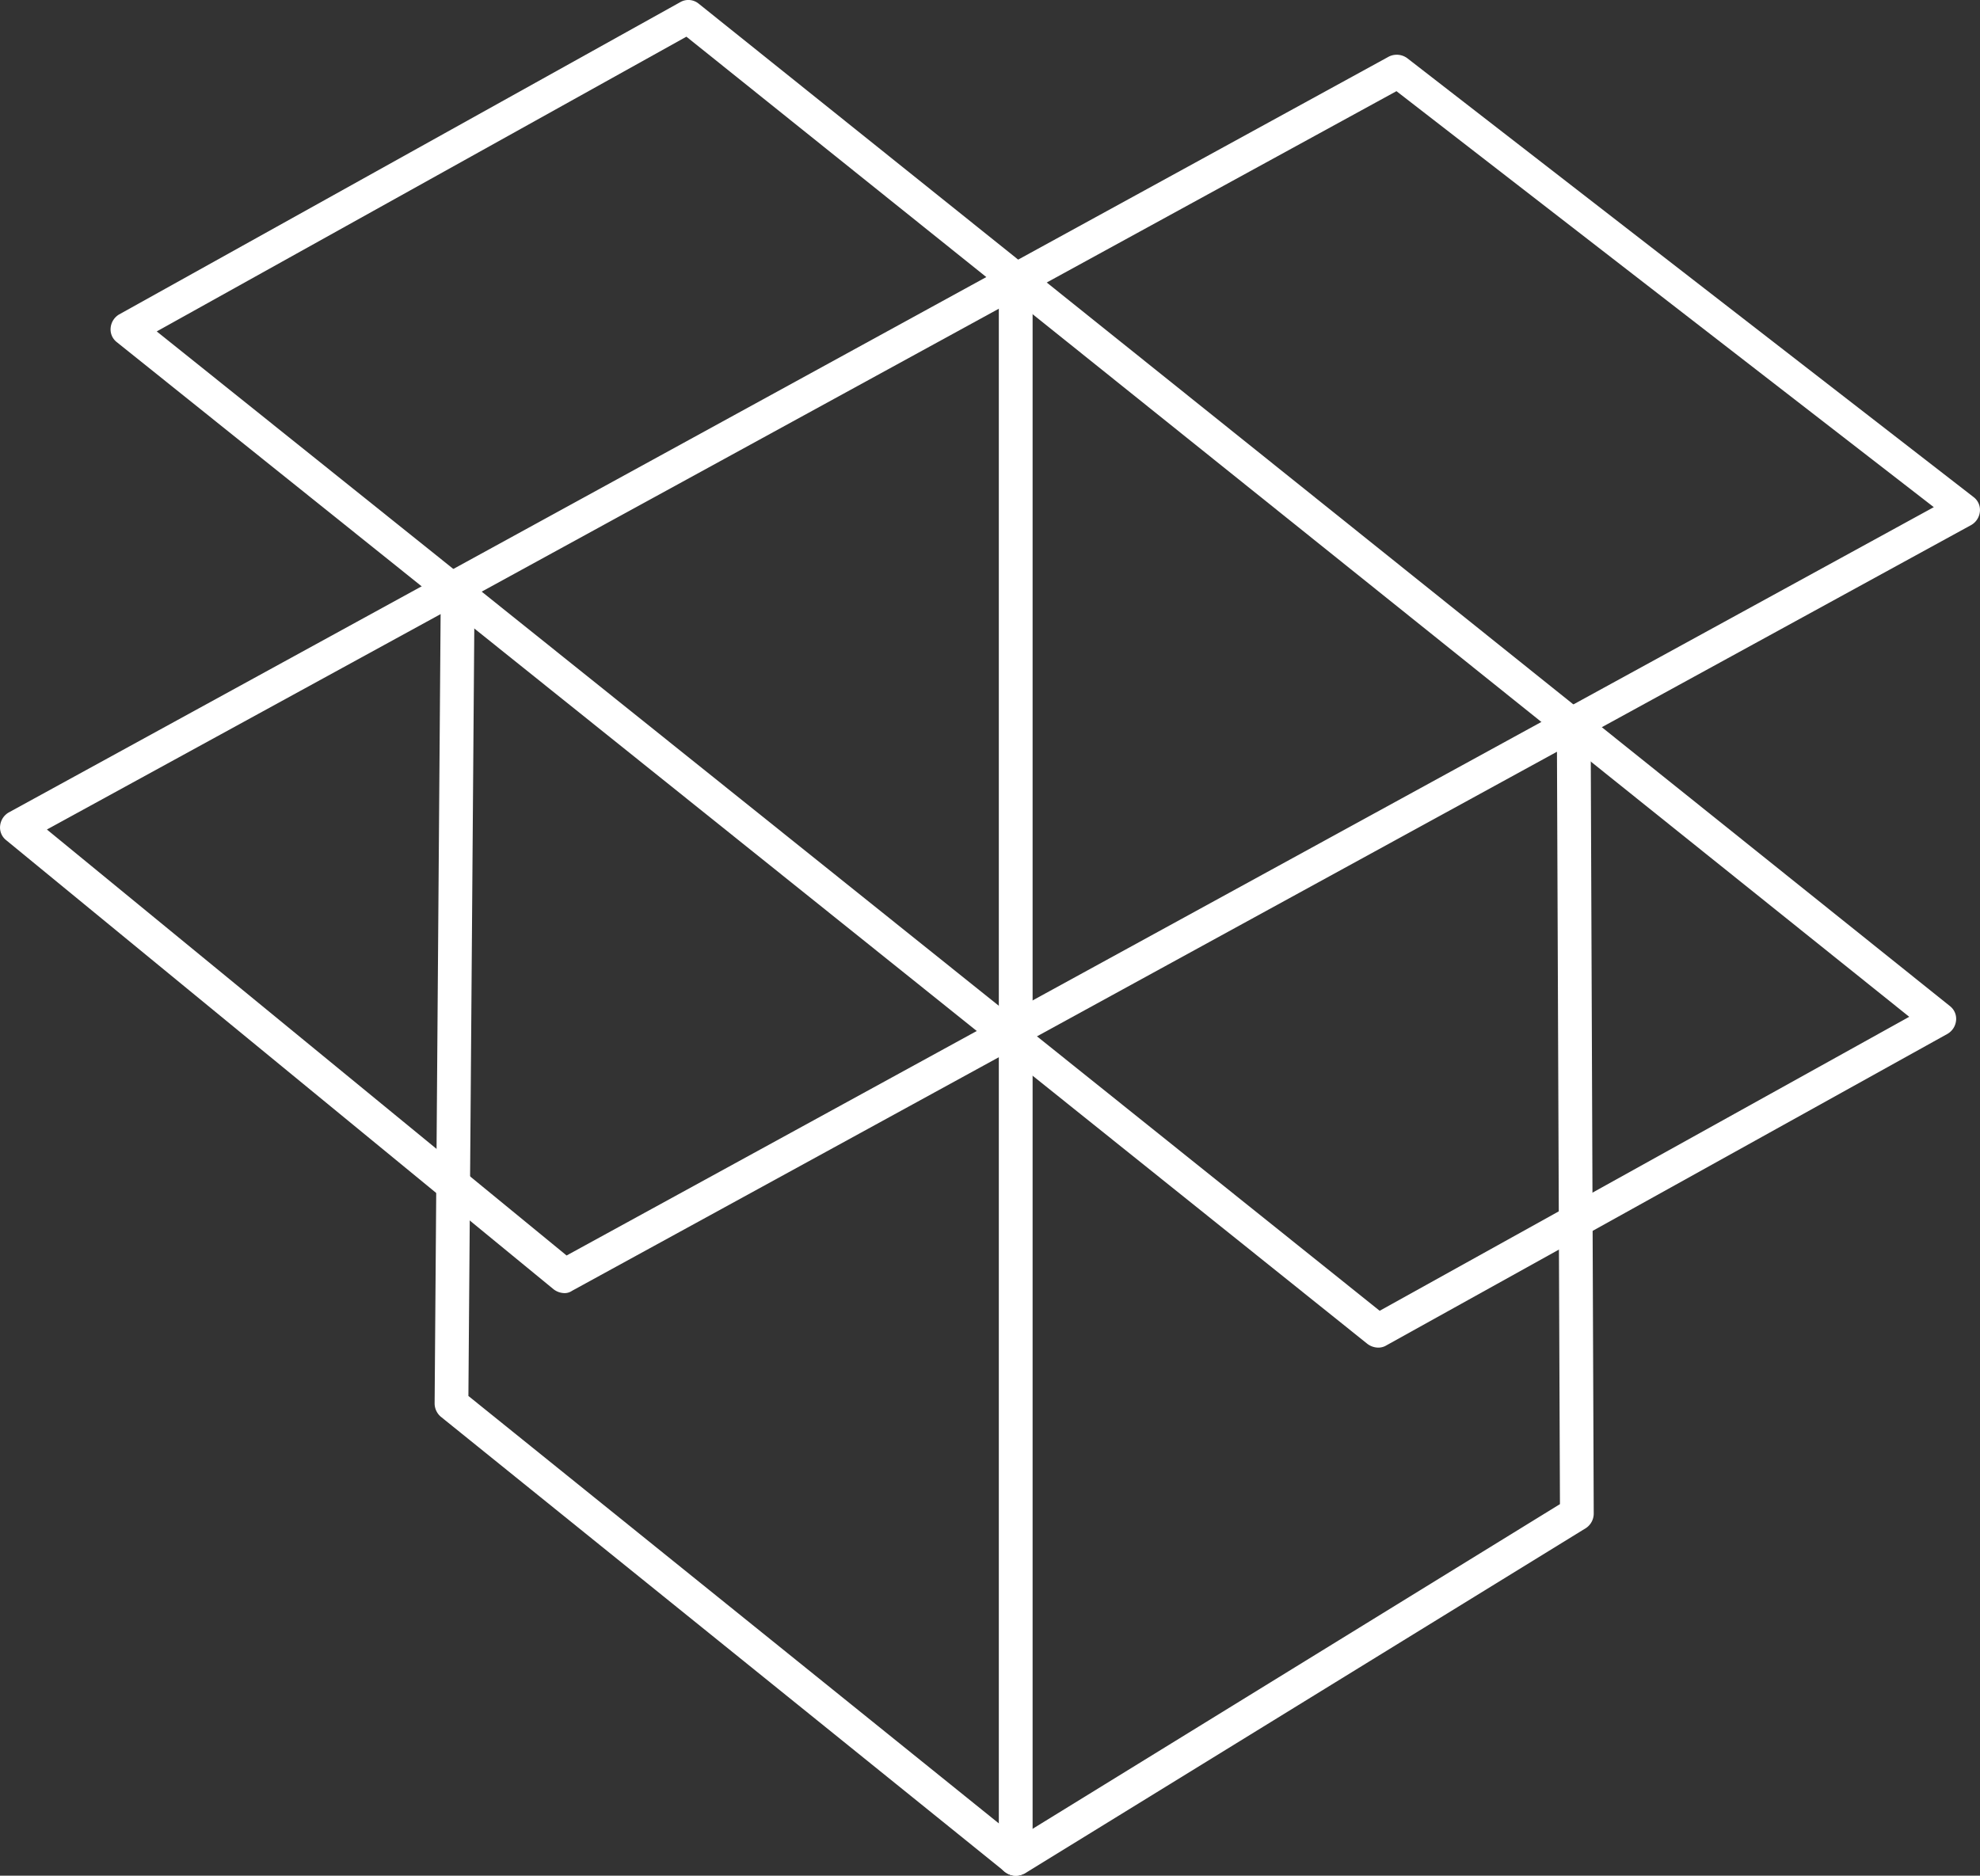 <?xml version="1.0" encoding="UTF-8"?> <svg xmlns="http://www.w3.org/2000/svg" class="logo-icon-footer" width="81" height="76.742" viewBox="0 0 81 76.742"><rect x="0" y="0" width="81" height="76.742" fill="#333333" stroke="none"/><g data-name="Group 18" transform="translate(-647 -1594)"><path data-name="Path 50" d="M24.068,65.621a.75.75,0,0,1-.44-.157L1.238,47.093a.658.658,0,0,1-.251-.6.711.711,0,0,1,.345-.534L57.795,15.031a.724.724,0,0,1,.754.063L81.724,33.056a.658.658,0,0,1,.251.6.711.711,0,0,1-.345.534L24.382,65.527a.531.531,0,0,1-.314.094ZM2.9,46.653l21.26,17.429L80.091,33.464,58.109,16.444,2.9,46.653Z" transform="translate(646.019 1581.286)" fill="#fff"></path><path data-name="Path 51" d="M67.233,62.958a.75.75,0,0,1-.44-.157L15.638,21.82a.658.658,0,0,1-.251-.6.711.711,0,0,1,.345-.534L38.688,7.909a.663.663,0,0,1,.754.063L90.628,48.984a.658.658,0,0,1,.251.6.711.711,0,0,1-.345.534L67.579,62.864a.633.633,0,0,1-.345.094ZM17.271,21.381,67.3,61.451,88.964,49.423,38.939,9.322,17.271,21.381Z" transform="translate(636.141 1586.179)" fill="#fff"></path><path data-name="Path 52" d="M81.372,136.271a.75.75,0,0,1-.44-.157L57.851,117.492a.719.719,0,0,1-.251-.534l.251-33.067a.691.691,0,1,1,1.382,0l-.251,32.753,22.83,18.4a.694.694,0,0,1,.094.973.719.719,0,0,1-.534.251Z" transform="translate(607.18 1534.471)" fill="#fff"></path><path data-name="Path 53" d="M131.785,148a.759.759,0,0,1-.6-.314.7.7,0,0,1,.22-.942L154.05,132.8l-.126-31.811a.7.7,0,0,1,.691-.691h0a.7.7,0,0,1,.691.691l.126,32.188a.715.715,0,0,1-.314.6l-22.956,14.131a.836.836,0,0,1-.377.094Z" transform="translate(556.766 1522.741)" fill="#fff"></path><path data-name="Path 54" d="M131.791,108.078a.7.7,0,0,1-.691-.691v-64.6a.691.691,0,1,1,1.382,0v64.6a.7.7,0,0,1-.691.691Z" transform="translate(556.761 1562.665)" fill="#fff"></path></g></svg> 